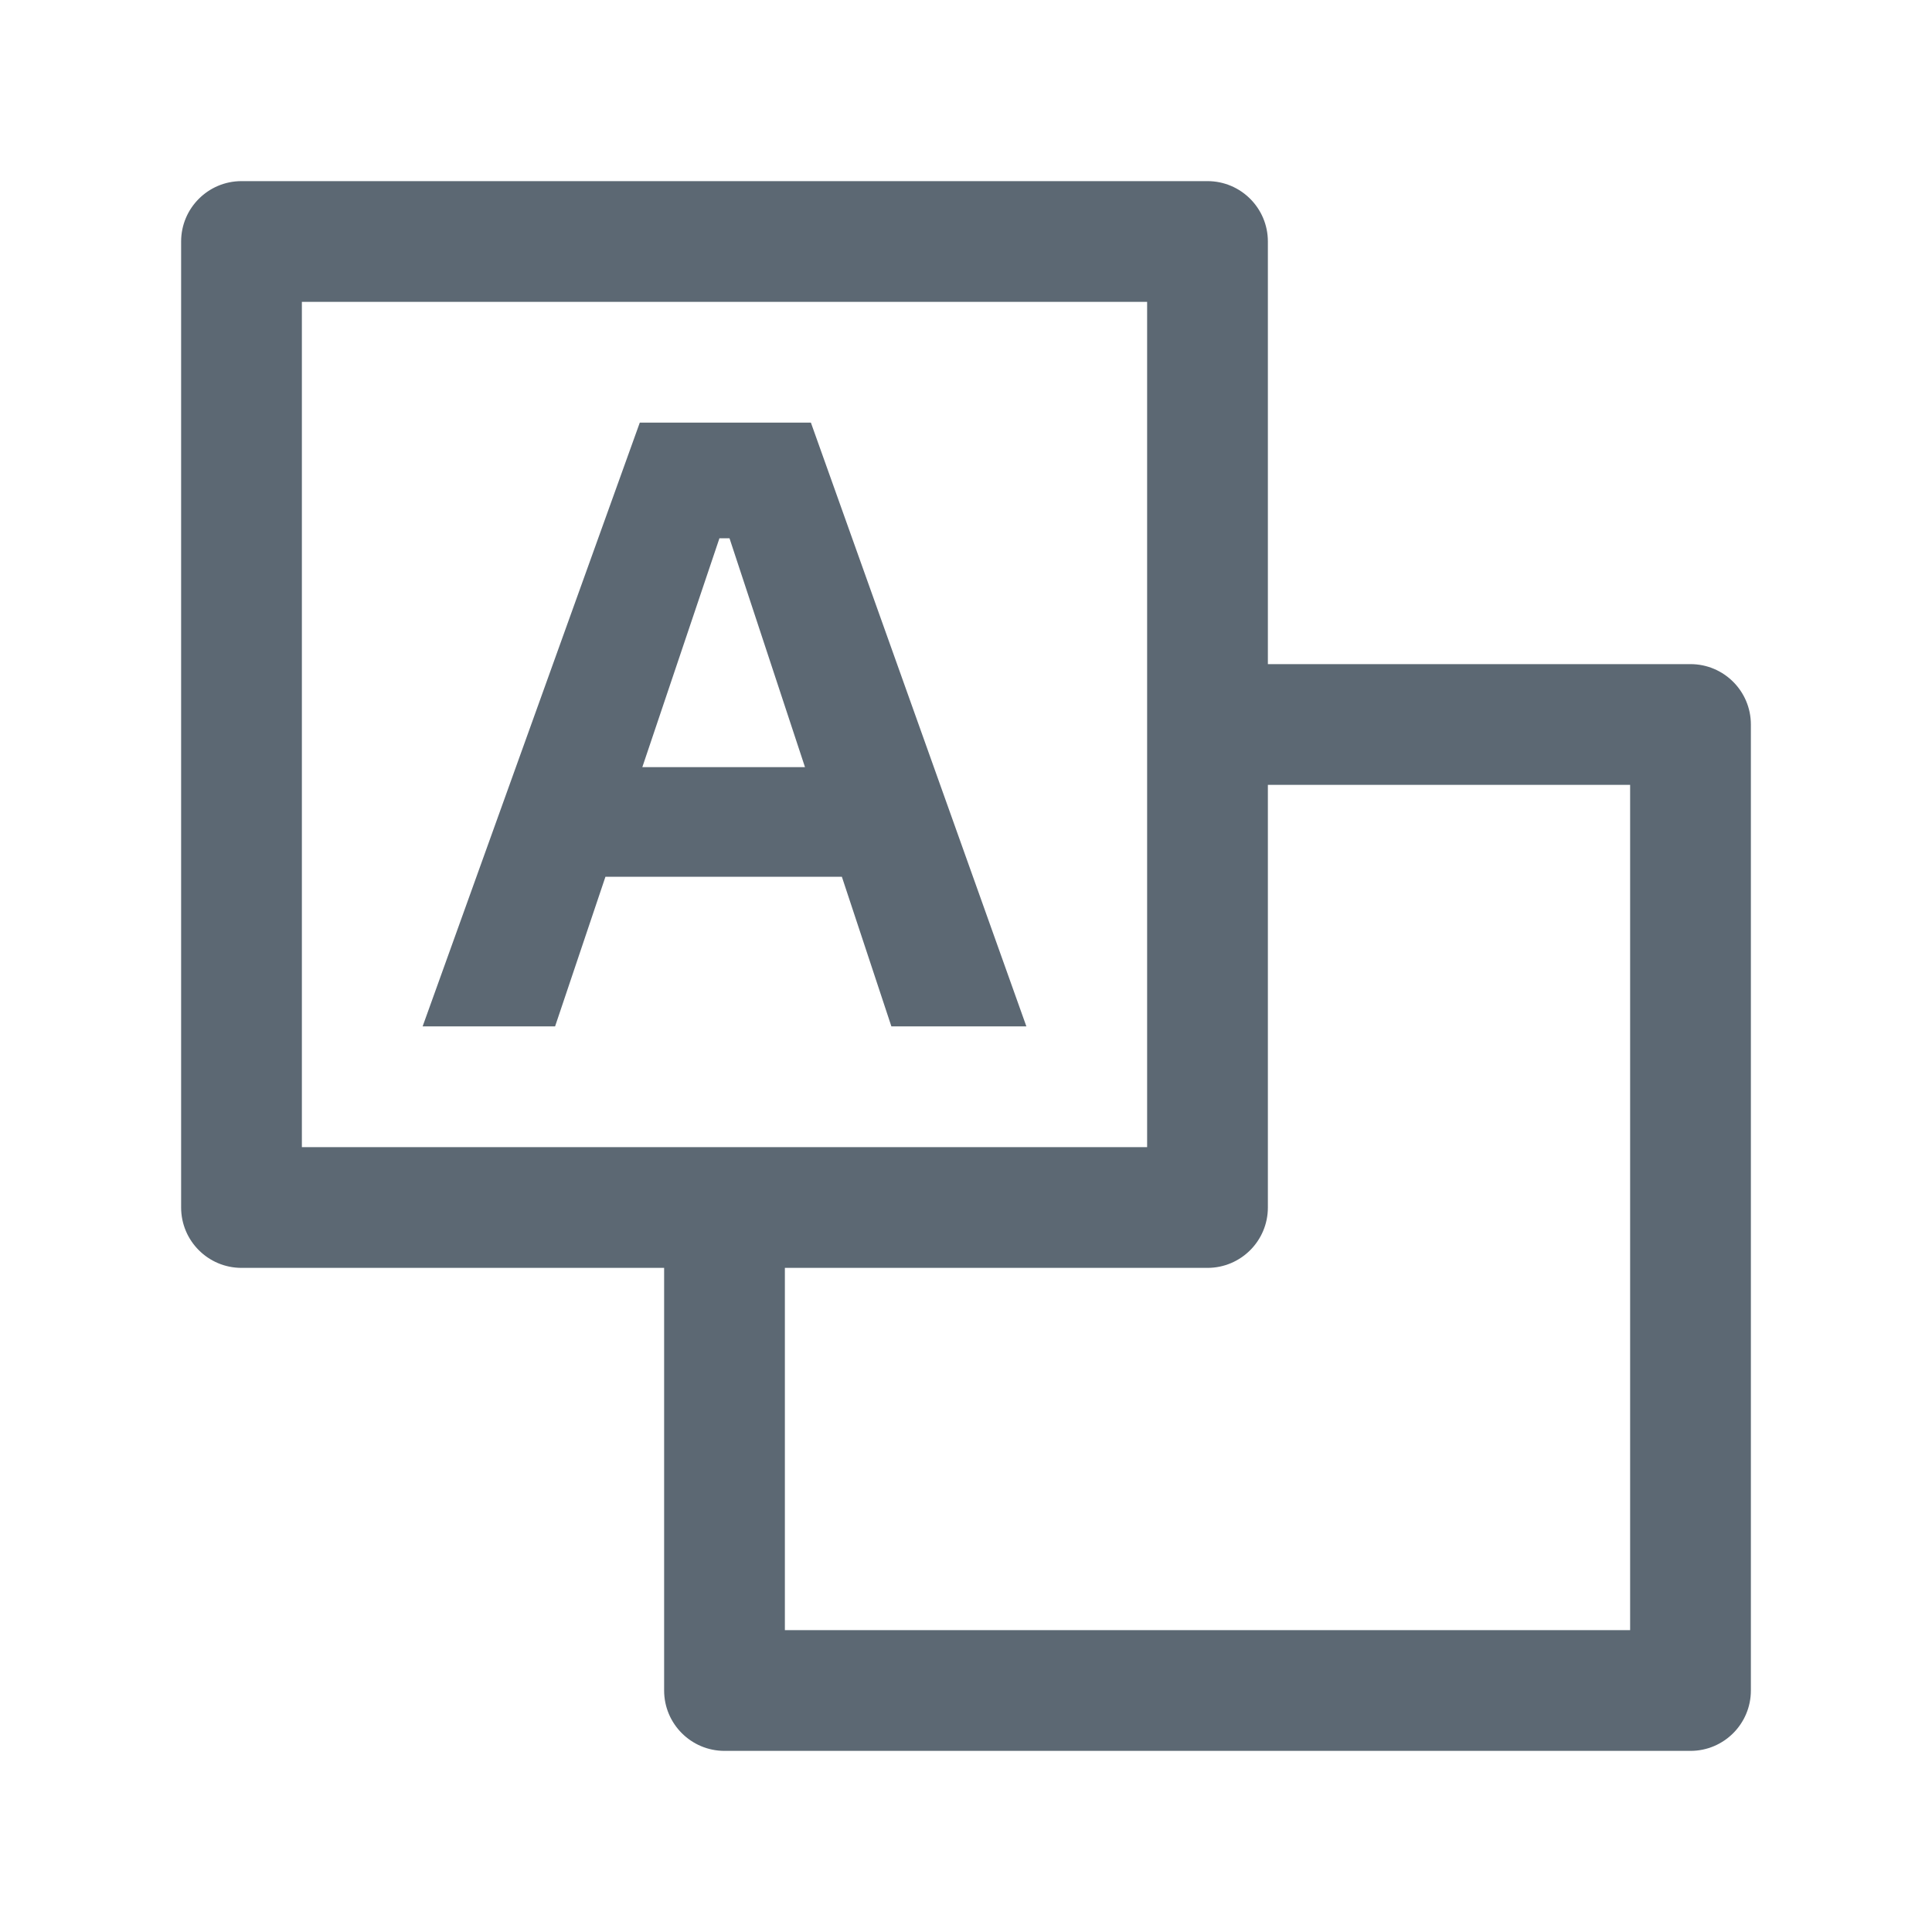 <svg width="32" height="32" viewBox="0 0 32 32" fill="none" xmlns="http://www.w3.org/2000/svg">
<path fill-rule="evenodd" clip-rule="evenodd" d="M4 3C3.448 3 3 3.448 3 4V20C3 20.552 3.448 21 4 21H11V28C11 28.552 11.448 29 12 29H28C28.552 29 29 28.552 29 28V12C29 11.448 28.552 11 28 11H21V4C21 3.448 20.552 3 20 3H4ZM21 13V20C21 20.552 20.552 21 20 21H13V27H27V13H21ZM19 12V5H5V19H12H19V12Z" fill="#5C6873"/>
<path fill-rule="evenodd" clip-rule="evenodd" d="M10.028 14.522H13.944L14.764 17H17L13.431 7H10.597L7 17H9.194L10.028 14.522ZM12.083 8.916L13.333 12.706H10.639L11.916 8.916H12.083Z" fill="#5C6873"/>
</svg>
